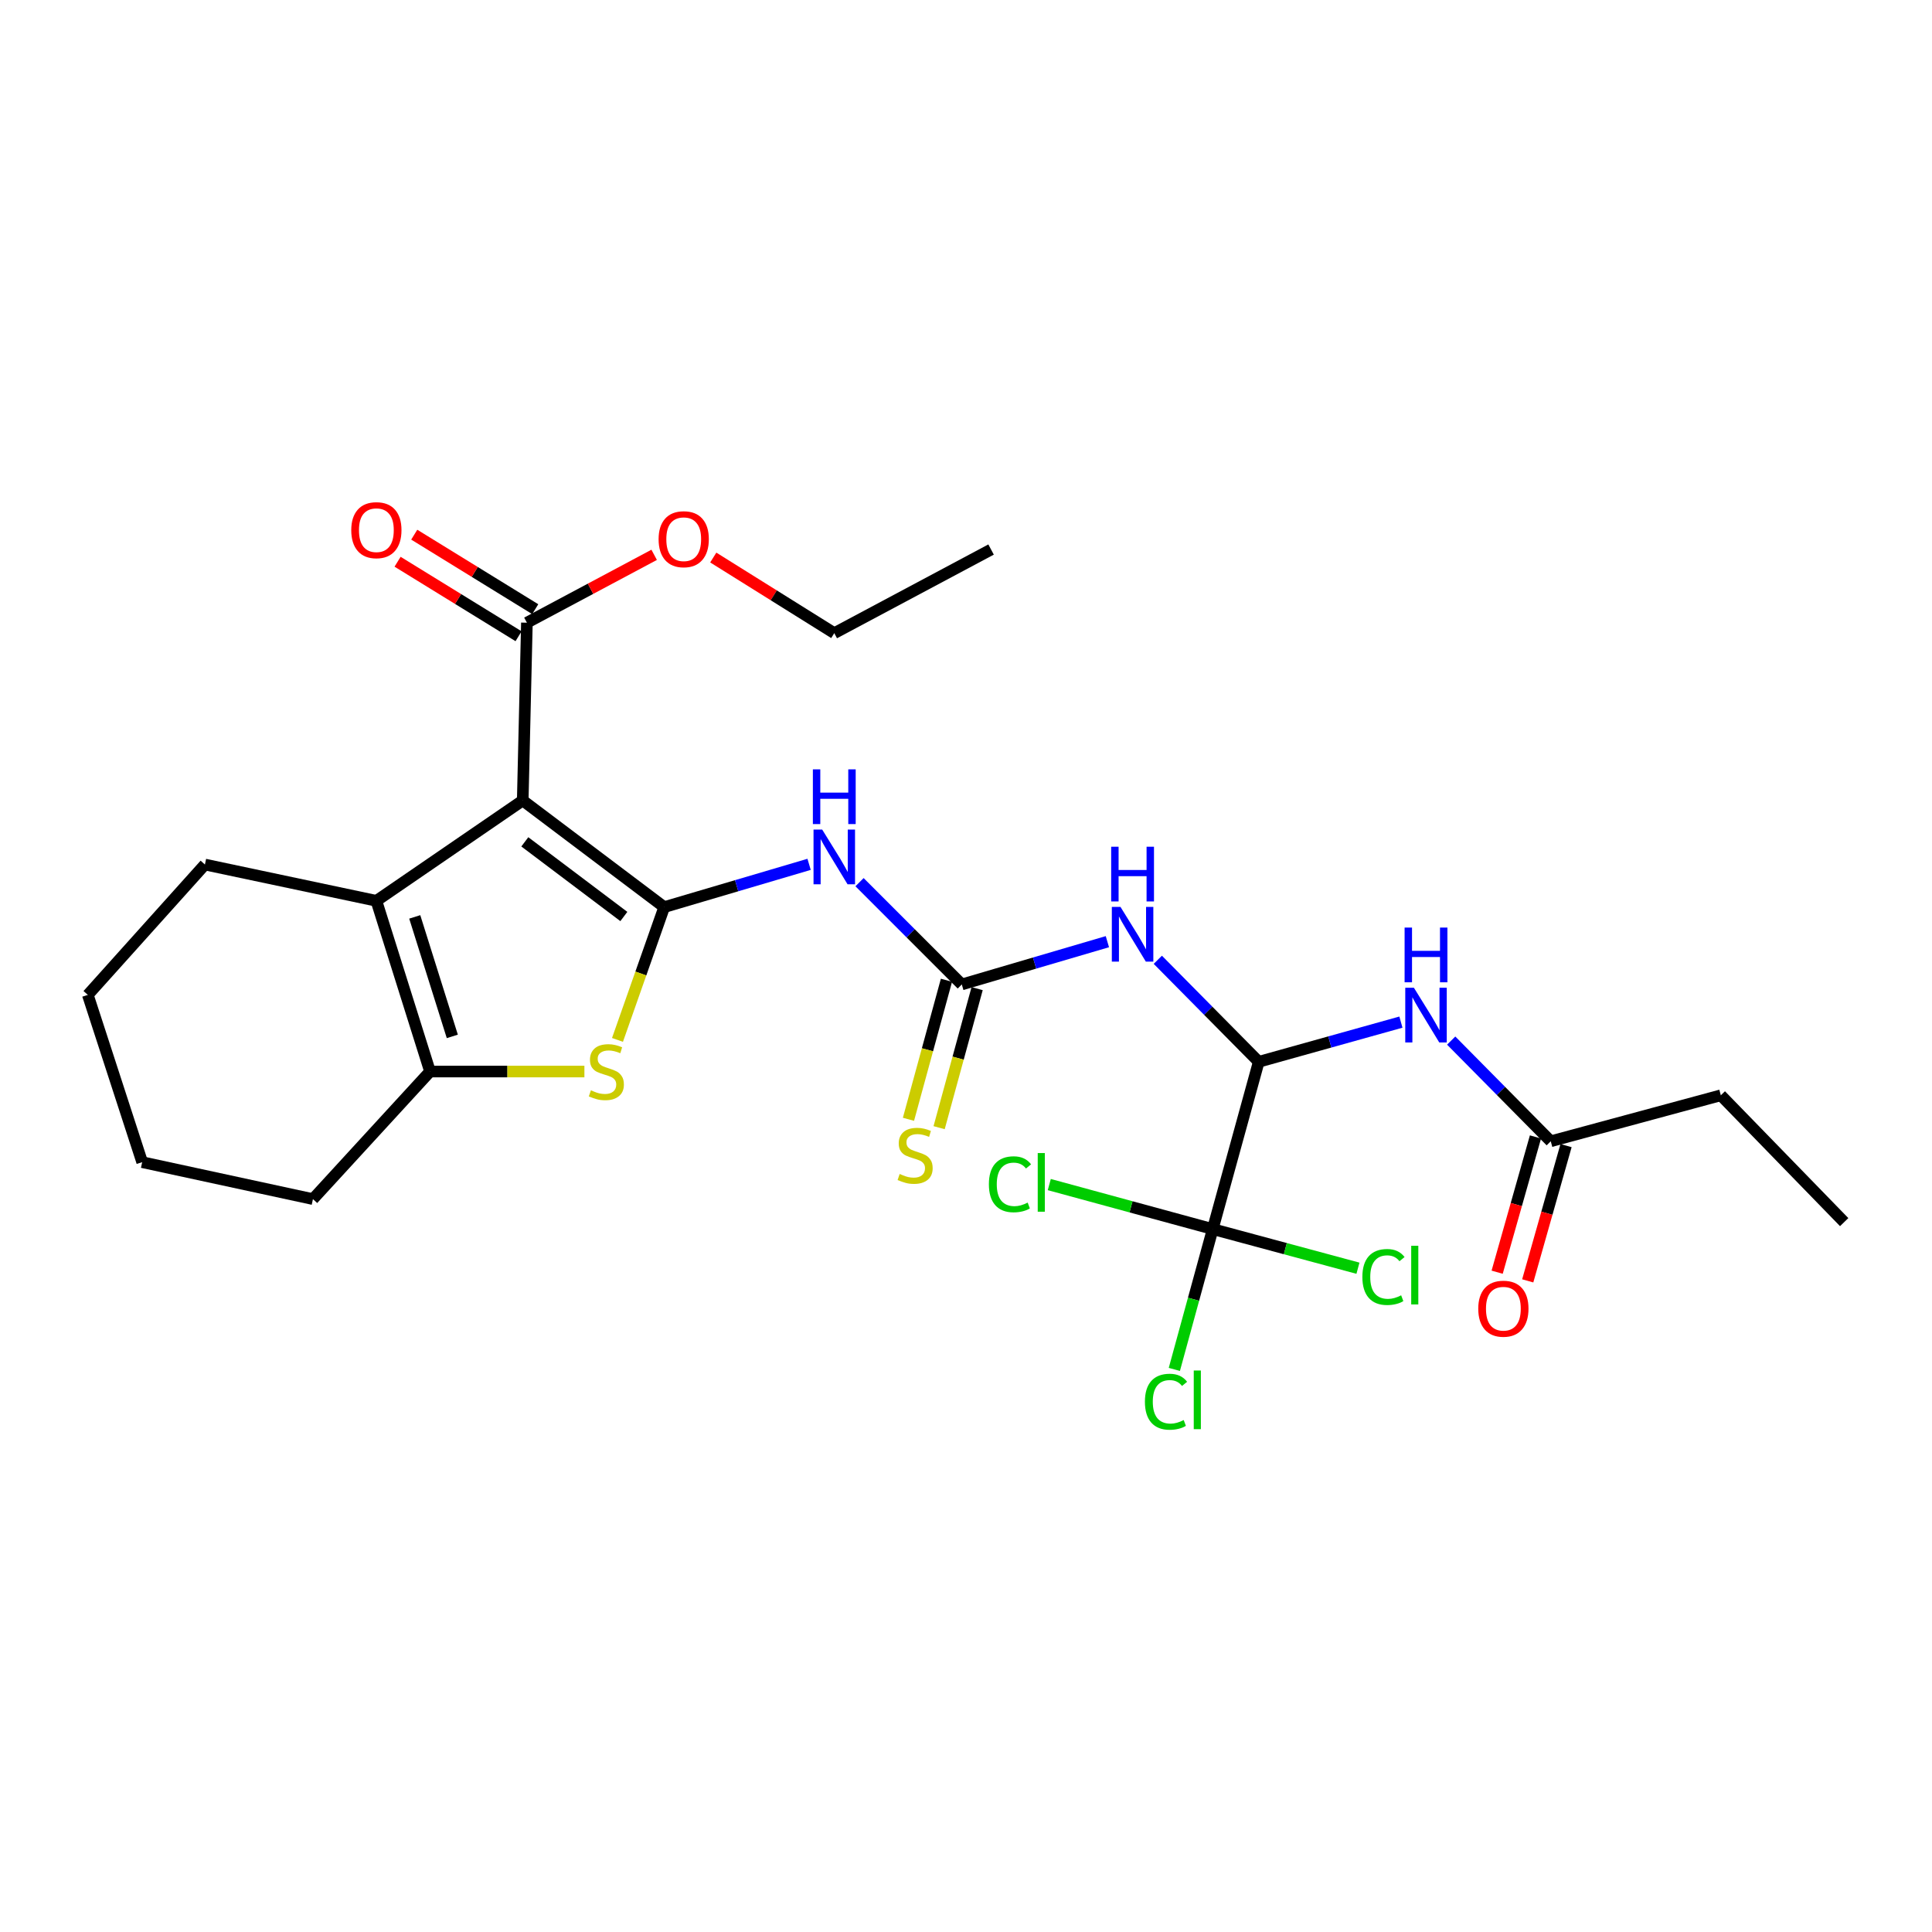 <?xml version='1.0' encoding='iso-8859-1'?>
<svg version='1.1' baseProfile='full'
              xmlns='http://www.w3.org/2000/svg'
                      xmlns:rdkit='http://www.rdkit.org/xml'
                      xmlns:xlink='http://www.w3.org/1999/xlink'
                  xml:space='preserve'
width='1000px' height='1000px' viewBox='0 0 1000 1000'>
<!-- END OF HEADER -->
<rect style='opacity:1.0;fill:#FFFFFF;stroke:none' width='1000' height='1000' x='0' y='0'> </rect>
<path class='bond-0' d='M 343.79,469.52 L 270.566,414.32' style='fill:none;fill-rule:evenodd;stroke:#000000;stroke-width:6px;stroke-linecap:butt;stroke-linejoin:miter;stroke-opacity:1' />
<path class='bond-0' d='M 322.902,474.378 L 271.645,435.738' style='fill:none;fill-rule:evenodd;stroke:#000000;stroke-width:6px;stroke-linecap:butt;stroke-linejoin:miter;stroke-opacity:1' />
<path class='bond-1' d='M 343.79,469.52 L 331.698,503.885' style='fill:none;fill-rule:evenodd;stroke:#000000;stroke-width:6px;stroke-linecap:butt;stroke-linejoin:miter;stroke-opacity:1' />
<path class='bond-1' d='M 331.698,503.885 L 319.607,538.251' style='fill:none;fill-rule:evenodd;stroke:#CCCC00;stroke-width:6px;stroke-linecap:butt;stroke-linejoin:miter;stroke-opacity:1' />
<path class='bond-3' d='M 343.79,469.52 L 381.288,458.45' style='fill:none;fill-rule:evenodd;stroke:#000000;stroke-width:6px;stroke-linecap:butt;stroke-linejoin:miter;stroke-opacity:1' />
<path class='bond-3' d='M 381.288,458.45 L 418.787,447.381' style='fill:none;fill-rule:evenodd;stroke:#0000FF;stroke-width:6px;stroke-linecap:butt;stroke-linejoin:miter;stroke-opacity:1' />
<path class='bond-2' d='M 270.566,414.32 L 194.81,466.266' style='fill:none;fill-rule:evenodd;stroke:#000000;stroke-width:6px;stroke-linecap:butt;stroke-linejoin:miter;stroke-opacity:1' />
<path class='bond-9' d='M 270.566,414.32 L 272.723,322.313' style='fill:none;fill-rule:evenodd;stroke:#000000;stroke-width:6px;stroke-linecap:butt;stroke-linejoin:miter;stroke-opacity:1' />
<path class='bond-5' d='M 302.484,554.626 L 262.536,554.626' style='fill:none;fill-rule:evenodd;stroke:#CCCC00;stroke-width:6px;stroke-linecap:butt;stroke-linejoin:miter;stroke-opacity:1' />
<path class='bond-5' d='M 262.536,554.626 L 222.587,554.626' style='fill:none;fill-rule:evenodd;stroke:#000000;stroke-width:6px;stroke-linecap:butt;stroke-linejoin:miter;stroke-opacity:1' />
<path class='bond-19' d='M 194.81,466.266 L 106.065,447.482' style='fill:none;fill-rule:evenodd;stroke:#000000;stroke-width:6px;stroke-linecap:butt;stroke-linejoin:miter;stroke-opacity:1' />
<path class='bond-27' d='M 194.81,466.266 L 222.587,554.626' style='fill:none;fill-rule:evenodd;stroke:#000000;stroke-width:6px;stroke-linecap:butt;stroke-linejoin:miter;stroke-opacity:1' />
<path class='bond-27' d='M 214.672,474.586 L 234.116,536.438' style='fill:none;fill-rule:evenodd;stroke:#000000;stroke-width:6px;stroke-linecap:butt;stroke-linejoin:miter;stroke-opacity:1' />
<path class='bond-4' d='M 444.895,456.609 L 471.36,483.077' style='fill:none;fill-rule:evenodd;stroke:#0000FF;stroke-width:6px;stroke-linecap:butt;stroke-linejoin:miter;stroke-opacity:1' />
<path class='bond-4' d='M 471.36,483.077 L 497.825,509.546' style='fill:none;fill-rule:evenodd;stroke:#000000;stroke-width:6px;stroke-linecap:butt;stroke-linejoin:miter;stroke-opacity:1' />
<path class='bond-6' d='M 497.825,509.546 L 535.502,498.477' style='fill:none;fill-rule:evenodd;stroke:#000000;stroke-width:6px;stroke-linecap:butt;stroke-linejoin:miter;stroke-opacity:1' />
<path class='bond-6' d='M 535.502,498.477 L 573.179,487.409' style='fill:none;fill-rule:evenodd;stroke:#0000FF;stroke-width:6px;stroke-linecap:butt;stroke-linejoin:miter;stroke-opacity:1' />
<path class='bond-12' d='M 489.889,507.377 L 480.053,543.361' style='fill:none;fill-rule:evenodd;stroke:#000000;stroke-width:6px;stroke-linecap:butt;stroke-linejoin:miter;stroke-opacity:1' />
<path class='bond-12' d='M 480.053,543.361 L 470.217,579.345' style='fill:none;fill-rule:evenodd;stroke:#CCCC00;stroke-width:6px;stroke-linecap:butt;stroke-linejoin:miter;stroke-opacity:1' />
<path class='bond-12' d='M 505.76,511.715 L 495.924,547.699' style='fill:none;fill-rule:evenodd;stroke:#000000;stroke-width:6px;stroke-linecap:butt;stroke-linejoin:miter;stroke-opacity:1' />
<path class='bond-12' d='M 495.924,547.699 L 486.087,583.683' style='fill:none;fill-rule:evenodd;stroke:#CCCC00;stroke-width:6px;stroke-linecap:butt;stroke-linejoin:miter;stroke-opacity:1' />
<path class='bond-20' d='M 222.587,554.626 L 161.977,620.657' style='fill:none;fill-rule:evenodd;stroke:#000000;stroke-width:6px;stroke-linecap:butt;stroke-linejoin:miter;stroke-opacity:1' />
<path class='bond-7' d='M 599.283,496.782 L 625.402,523.186' style='fill:none;fill-rule:evenodd;stroke:#0000FF;stroke-width:6px;stroke-linecap:butt;stroke-linejoin:miter;stroke-opacity:1' />
<path class='bond-7' d='M 625.402,523.186 L 651.521,549.59' style='fill:none;fill-rule:evenodd;stroke:#000000;stroke-width:6px;stroke-linecap:butt;stroke-linejoin:miter;stroke-opacity:1' />
<path class='bond-8' d='M 651.521,549.59 L 627.71,636.168' style='fill:none;fill-rule:evenodd;stroke:#000000;stroke-width:6px;stroke-linecap:butt;stroke-linejoin:miter;stroke-opacity:1' />
<path class='bond-10' d='M 651.521,549.59 L 688.317,539.319' style='fill:none;fill-rule:evenodd;stroke:#000000;stroke-width:6px;stroke-linecap:butt;stroke-linejoin:miter;stroke-opacity:1' />
<path class='bond-10' d='M 688.317,539.319 L 725.112,529.048' style='fill:none;fill-rule:evenodd;stroke:#0000FF;stroke-width:6px;stroke-linecap:butt;stroke-linejoin:miter;stroke-opacity:1' />
<path class='bond-15' d='M 627.71,636.168 L 617.773,672.487' style='fill:none;fill-rule:evenodd;stroke:#000000;stroke-width:6px;stroke-linecap:butt;stroke-linejoin:miter;stroke-opacity:1' />
<path class='bond-15' d='M 617.773,672.487 L 607.835,708.806' style='fill:none;fill-rule:evenodd;stroke:#00CC00;stroke-width:6px;stroke-linecap:butt;stroke-linejoin:miter;stroke-opacity:1' />
<path class='bond-16' d='M 627.71,636.168 L 585.408,624.648' style='fill:none;fill-rule:evenodd;stroke:#000000;stroke-width:6px;stroke-linecap:butt;stroke-linejoin:miter;stroke-opacity:1' />
<path class='bond-16' d='M 585.408,624.648 L 543.105,613.128' style='fill:none;fill-rule:evenodd;stroke:#00CC00;stroke-width:6px;stroke-linecap:butt;stroke-linejoin:miter;stroke-opacity:1' />
<path class='bond-17' d='M 627.71,636.168 L 665.291,646.298' style='fill:none;fill-rule:evenodd;stroke:#000000;stroke-width:6px;stroke-linecap:butt;stroke-linejoin:miter;stroke-opacity:1' />
<path class='bond-17' d='M 665.291,646.298 L 702.872,656.428' style='fill:none;fill-rule:evenodd;stroke:#00CC00;stroke-width:6px;stroke-linecap:butt;stroke-linejoin:miter;stroke-opacity:1' />
<path class='bond-13' d='M 277.036,315.308 L 245.723,296.026' style='fill:none;fill-rule:evenodd;stroke:#000000;stroke-width:6px;stroke-linecap:butt;stroke-linejoin:miter;stroke-opacity:1' />
<path class='bond-13' d='M 245.723,296.026 L 214.411,276.744' style='fill:none;fill-rule:evenodd;stroke:#FF0000;stroke-width:6px;stroke-linecap:butt;stroke-linejoin:miter;stroke-opacity:1' />
<path class='bond-13' d='M 268.409,329.317 L 237.096,310.035' style='fill:none;fill-rule:evenodd;stroke:#000000;stroke-width:6px;stroke-linecap:butt;stroke-linejoin:miter;stroke-opacity:1' />
<path class='bond-13' d='M 237.096,310.035 L 205.784,290.753' style='fill:none;fill-rule:evenodd;stroke:#FF0000;stroke-width:6px;stroke-linecap:butt;stroke-linejoin:miter;stroke-opacity:1' />
<path class='bond-18' d='M 272.723,322.313 L 305.656,304.744' style='fill:none;fill-rule:evenodd;stroke:#000000;stroke-width:6px;stroke-linecap:butt;stroke-linejoin:miter;stroke-opacity:1' />
<path class='bond-18' d='M 305.656,304.744 L 338.59,287.176' style='fill:none;fill-rule:evenodd;stroke:#FF0000;stroke-width:6px;stroke-linecap:butt;stroke-linejoin:miter;stroke-opacity:1' />
<path class='bond-11' d='M 751.135,538.606 L 776.902,564.664' style='fill:none;fill-rule:evenodd;stroke:#0000FF;stroke-width:6px;stroke-linecap:butt;stroke-linejoin:miter;stroke-opacity:1' />
<path class='bond-11' d='M 776.902,564.664 L 802.668,590.722' style='fill:none;fill-rule:evenodd;stroke:#000000;stroke-width:6px;stroke-linecap:butt;stroke-linejoin:miter;stroke-opacity:1' />
<path class='bond-14' d='M 794.753,588.48 L 784.838,623.484' style='fill:none;fill-rule:evenodd;stroke:#000000;stroke-width:6px;stroke-linecap:butt;stroke-linejoin:miter;stroke-opacity:1' />
<path class='bond-14' d='M 784.838,623.484 L 774.922,658.489' style='fill:none;fill-rule:evenodd;stroke:#FF0000;stroke-width:6px;stroke-linecap:butt;stroke-linejoin:miter;stroke-opacity:1' />
<path class='bond-14' d='M 810.583,592.964 L 800.668,627.968' style='fill:none;fill-rule:evenodd;stroke:#000000;stroke-width:6px;stroke-linecap:butt;stroke-linejoin:miter;stroke-opacity:1' />
<path class='bond-14' d='M 800.668,627.968 L 790.752,662.973' style='fill:none;fill-rule:evenodd;stroke:#FF0000;stroke-width:6px;stroke-linecap:butt;stroke-linejoin:miter;stroke-opacity:1' />
<path class='bond-21' d='M 802.668,590.722 L 890.699,566.92' style='fill:none;fill-rule:evenodd;stroke:#000000;stroke-width:6px;stroke-linecap:butt;stroke-linejoin:miter;stroke-opacity:1' />
<path class='bond-22' d='M 369.187,288.576 L 400.504,308.15' style='fill:none;fill-rule:evenodd;stroke:#FF0000;stroke-width:6px;stroke-linecap:butt;stroke-linejoin:miter;stroke-opacity:1' />
<path class='bond-22' d='M 400.504,308.15 L 431.821,327.724' style='fill:none;fill-rule:evenodd;stroke:#000000;stroke-width:6px;stroke-linecap:butt;stroke-linejoin:miter;stroke-opacity:1' />
<path class='bond-23' d='M 106.065,447.482 L 45.455,514.957' style='fill:none;fill-rule:evenodd;stroke:#000000;stroke-width:6px;stroke-linecap:butt;stroke-linejoin:miter;stroke-opacity:1' />
<path class='bond-24' d='M 161.977,620.657 L 73.589,601.535' style='fill:none;fill-rule:evenodd;stroke:#000000;stroke-width:6px;stroke-linecap:butt;stroke-linejoin:miter;stroke-opacity:1' />
<path class='bond-25' d='M 890.699,566.92 L 954.545,632.567' style='fill:none;fill-rule:evenodd;stroke:#000000;stroke-width:6px;stroke-linecap:butt;stroke-linejoin:miter;stroke-opacity:1' />
<path class='bond-26' d='M 431.821,327.724 L 512.979,284.435' style='fill:none;fill-rule:evenodd;stroke:#000000;stroke-width:6px;stroke-linecap:butt;stroke-linejoin:miter;stroke-opacity:1' />
<path class='bond-28' d='M 45.455,514.957 L 73.589,601.535' style='fill:none;fill-rule:evenodd;stroke:#000000;stroke-width:6px;stroke-linecap:butt;stroke-linejoin:miter;stroke-opacity:1' />
<path  class='atom-2' d='M 305.846 564.346
Q 306.166 564.466, 307.486 565.026
Q 308.806 565.586, 310.246 565.946
Q 311.726 566.266, 313.166 566.266
Q 315.846 566.266, 317.406 564.986
Q 318.966 563.666, 318.966 561.386
Q 318.966 559.826, 318.166 558.866
Q 317.406 557.906, 316.206 557.386
Q 315.006 556.866, 313.006 556.266
Q 310.486 555.506, 308.966 554.786
Q 307.486 554.066, 306.406 552.546
Q 305.366 551.026, 305.366 548.466
Q 305.366 544.906, 307.766 542.706
Q 310.206 540.506, 315.006 540.506
Q 318.286 540.506, 322.006 542.066
L 321.086 545.146
Q 317.686 543.746, 315.126 543.746
Q 312.366 543.746, 310.846 544.906
Q 309.326 546.026, 309.366 547.986
Q 309.366 549.506, 310.126 550.426
Q 310.926 551.346, 312.046 551.866
Q 313.206 552.386, 315.126 552.986
Q 317.686 553.786, 319.206 554.586
Q 320.726 555.386, 321.806 557.026
Q 322.926 558.626, 322.926 561.386
Q 322.926 565.306, 320.286 567.426
Q 317.686 569.506, 313.326 569.506
Q 310.806 569.506, 308.886 568.946
Q 307.006 568.426, 304.766 567.506
L 305.846 564.346
' fill='#CCCC00'/>
<path  class='atom-4' d='M 425.561 429.373
L 434.841 444.373
Q 435.761 445.853, 437.241 448.533
Q 438.721 451.213, 438.801 451.373
L 438.801 429.373
L 442.561 429.373
L 442.561 457.693
L 438.681 457.693
L 428.721 441.293
Q 427.561 439.373, 426.321 437.173
Q 425.121 434.973, 424.761 434.293
L 424.761 457.693
L 421.081 457.693
L 421.081 429.373
L 425.561 429.373
' fill='#0000FF'/>
<path  class='atom-4' d='M 420.741 398.221
L 424.581 398.221
L 424.581 410.261
L 439.061 410.261
L 439.061 398.221
L 442.901 398.221
L 442.901 426.541
L 439.061 426.541
L 439.061 413.461
L 424.581 413.461
L 424.581 426.541
L 420.741 426.541
L 420.741 398.221
' fill='#0000FF'/>
<path  class='atom-7' d='M 579.962 469.418
L 589.242 484.418
Q 590.162 485.898, 591.642 488.578
Q 593.122 491.258, 593.202 491.418
L 593.202 469.418
L 596.962 469.418
L 596.962 497.738
L 593.082 497.738
L 583.122 481.338
Q 581.962 479.418, 580.722 477.218
Q 579.522 475.018, 579.162 474.338
L 579.162 497.738
L 575.482 497.738
L 575.482 469.418
L 579.962 469.418
' fill='#0000FF'/>
<path  class='atom-7' d='M 575.142 438.266
L 578.982 438.266
L 578.982 450.306
L 593.462 450.306
L 593.462 438.266
L 597.302 438.266
L 597.302 466.586
L 593.462 466.586
L 593.462 453.506
L 578.982 453.506
L 578.982 466.586
L 575.142 466.586
L 575.142 438.266
' fill='#0000FF'/>
<path  class='atom-11' d='M 731.84 511.263
L 741.12 526.263
Q 742.04 527.743, 743.52 530.423
Q 745 533.103, 745.08 533.263
L 745.08 511.263
L 748.84 511.263
L 748.84 539.583
L 744.96 539.583
L 735 523.183
Q 733.84 521.263, 732.6 519.063
Q 731.4 516.863, 731.04 516.183
L 731.04 539.583
L 727.36 539.583
L 727.36 511.263
L 731.84 511.263
' fill='#0000FF'/>
<path  class='atom-11' d='M 727.02 480.111
L 730.86 480.111
L 730.86 492.151
L 745.34 492.151
L 745.34 480.111
L 749.18 480.111
L 749.18 508.431
L 745.34 508.431
L 745.34 495.351
L 730.86 495.351
L 730.86 508.431
L 727.02 508.431
L 727.02 480.111
' fill='#0000FF'/>
<path  class='atom-13' d='M 465.666 607.645
Q 465.986 607.765, 467.306 608.325
Q 468.626 608.885, 470.066 609.245
Q 471.546 609.565, 472.986 609.565
Q 475.666 609.565, 477.226 608.285
Q 478.786 606.965, 478.786 604.685
Q 478.786 603.125, 477.986 602.165
Q 477.226 601.205, 476.026 600.685
Q 474.826 600.165, 472.826 599.565
Q 470.306 598.805, 468.786 598.085
Q 467.306 597.365, 466.226 595.845
Q 465.186 594.325, 465.186 591.765
Q 465.186 588.205, 467.586 586.005
Q 470.026 583.805, 474.826 583.805
Q 478.106 583.805, 481.826 585.365
L 480.906 588.445
Q 477.506 587.045, 474.946 587.045
Q 472.186 587.045, 470.666 588.205
Q 469.146 589.325, 469.186 591.285
Q 469.186 592.805, 469.946 593.725
Q 470.746 594.645, 471.866 595.165
Q 473.026 595.685, 474.946 596.285
Q 477.506 597.085, 479.026 597.885
Q 480.546 598.685, 481.626 600.325
Q 482.746 601.925, 482.746 604.685
Q 482.746 608.605, 480.106 610.725
Q 477.506 612.805, 473.146 612.805
Q 470.626 612.805, 468.706 612.245
Q 466.826 611.725, 464.586 610.805
L 465.666 607.645
' fill='#CCCC00'/>
<path  class='atom-14' d='M 181.81 274.414
Q 181.81 267.614, 185.17 263.814
Q 188.53 260.014, 194.81 260.014
Q 201.09 260.014, 204.45 263.814
Q 207.81 267.614, 207.81 274.414
Q 207.81 281.294, 204.41 285.214
Q 201.01 289.094, 194.81 289.094
Q 188.57 289.094, 185.17 285.214
Q 181.81 281.334, 181.81 274.414
M 194.81 285.894
Q 199.13 285.894, 201.45 283.014
Q 203.81 280.094, 203.81 274.414
Q 203.81 268.854, 201.45 266.054
Q 199.13 263.214, 194.81 263.214
Q 190.49 263.214, 188.13 266.014
Q 185.81 268.814, 185.81 274.414
Q 185.81 280.134, 188.13 283.014
Q 190.49 285.894, 194.81 285.894
' fill='#FF0000'/>
<path  class='atom-15' d='M 765.144 677.38
Q 765.144 670.58, 768.504 666.78
Q 771.864 662.98, 778.144 662.98
Q 784.424 662.98, 787.784 666.78
Q 791.144 670.58, 791.144 677.38
Q 791.144 684.26, 787.744 688.18
Q 784.344 692.06, 778.144 692.06
Q 771.904 692.06, 768.504 688.18
Q 765.144 684.3, 765.144 677.38
M 778.144 688.86
Q 782.464 688.86, 784.784 685.98
Q 787.144 683.06, 787.144 677.38
Q 787.144 671.82, 784.784 669.02
Q 782.464 666.18, 778.144 666.18
Q 773.824 666.18, 771.464 668.98
Q 769.144 671.78, 769.144 677.38
Q 769.144 683.1, 771.464 685.98
Q 773.824 688.86, 778.144 688.86
' fill='#FF0000'/>
<path  class='atom-16' d='M 592.605 725.536
Q 592.605 718.496, 595.885 714.816
Q 599.205 711.096, 605.485 711.096
Q 611.325 711.096, 614.445 715.216
L 611.805 717.376
Q 609.525 714.376, 605.485 714.376
Q 601.205 714.376, 598.925 717.256
Q 596.685 720.096, 596.685 725.536
Q 596.685 731.136, 599.005 734.016
Q 601.365 736.896, 605.925 736.896
Q 609.045 736.896, 612.685 735.016
L 613.805 738.016
Q 612.325 738.976, 610.085 739.536
Q 607.845 740.096, 605.365 740.096
Q 599.205 740.096, 595.885 736.336
Q 592.605 732.576, 592.605 725.536
' fill='#00CC00'/>
<path  class='atom-16' d='M 617.885 709.376
L 621.565 709.376
L 621.565 739.736
L 617.885 739.736
L 617.885 709.376
' fill='#00CC00'/>
<path  class='atom-17' d='M 511.846 612.981
Q 511.846 605.941, 515.126 602.261
Q 518.446 598.541, 524.726 598.541
Q 530.566 598.541, 533.686 602.661
L 531.046 604.821
Q 528.766 601.821, 524.726 601.821
Q 520.446 601.821, 518.166 604.701
Q 515.926 607.541, 515.926 612.981
Q 515.926 618.581, 518.246 621.461
Q 520.606 624.341, 525.166 624.341
Q 528.286 624.341, 531.926 622.461
L 533.046 625.461
Q 531.566 626.421, 529.326 626.981
Q 527.086 627.541, 524.606 627.541
Q 518.446 627.541, 515.126 623.781
Q 511.846 620.021, 511.846 612.981
' fill='#00CC00'/>
<path  class='atom-17' d='M 537.126 596.821
L 540.806 596.821
L 540.806 627.181
L 537.126 627.181
L 537.126 596.821
' fill='#00CC00'/>
<path  class='atom-18' d='M 705.16 660.968
Q 705.16 653.928, 708.44 650.248
Q 711.76 646.528, 718.04 646.528
Q 723.88 646.528, 727 650.648
L 724.36 652.808
Q 722.08 649.808, 718.04 649.808
Q 713.76 649.808, 711.48 652.688
Q 709.24 655.528, 709.24 660.968
Q 709.24 666.568, 711.56 669.448
Q 713.92 672.328, 718.48 672.328
Q 721.6 672.328, 725.24 670.448
L 726.36 673.448
Q 724.88 674.408, 722.64 674.968
Q 720.4 675.528, 717.92 675.528
Q 711.76 675.528, 708.44 671.768
Q 705.16 668.008, 705.16 660.968
' fill='#00CC00'/>
<path  class='atom-18' d='M 730.44 644.808
L 734.12 644.808
L 734.12 675.168
L 730.44 675.168
L 730.44 644.808
' fill='#00CC00'/>
<path  class='atom-19' d='M 340.89 279.094
Q 340.89 272.294, 344.25 268.494
Q 347.61 264.694, 353.89 264.694
Q 360.17 264.694, 363.53 268.494
Q 366.89 272.294, 366.89 279.094
Q 366.89 285.974, 363.49 289.894
Q 360.09 293.774, 353.89 293.774
Q 347.65 293.774, 344.25 289.894
Q 340.89 286.014, 340.89 279.094
M 353.89 290.574
Q 358.21 290.574, 360.53 287.694
Q 362.89 284.774, 362.89 279.094
Q 362.89 273.534, 360.53 270.734
Q 358.21 267.894, 353.89 267.894
Q 349.57 267.894, 347.21 270.694
Q 344.89 273.494, 344.89 279.094
Q 344.89 284.814, 347.21 287.694
Q 349.57 290.574, 353.89 290.574
' fill='#FF0000'/>
</svg>
